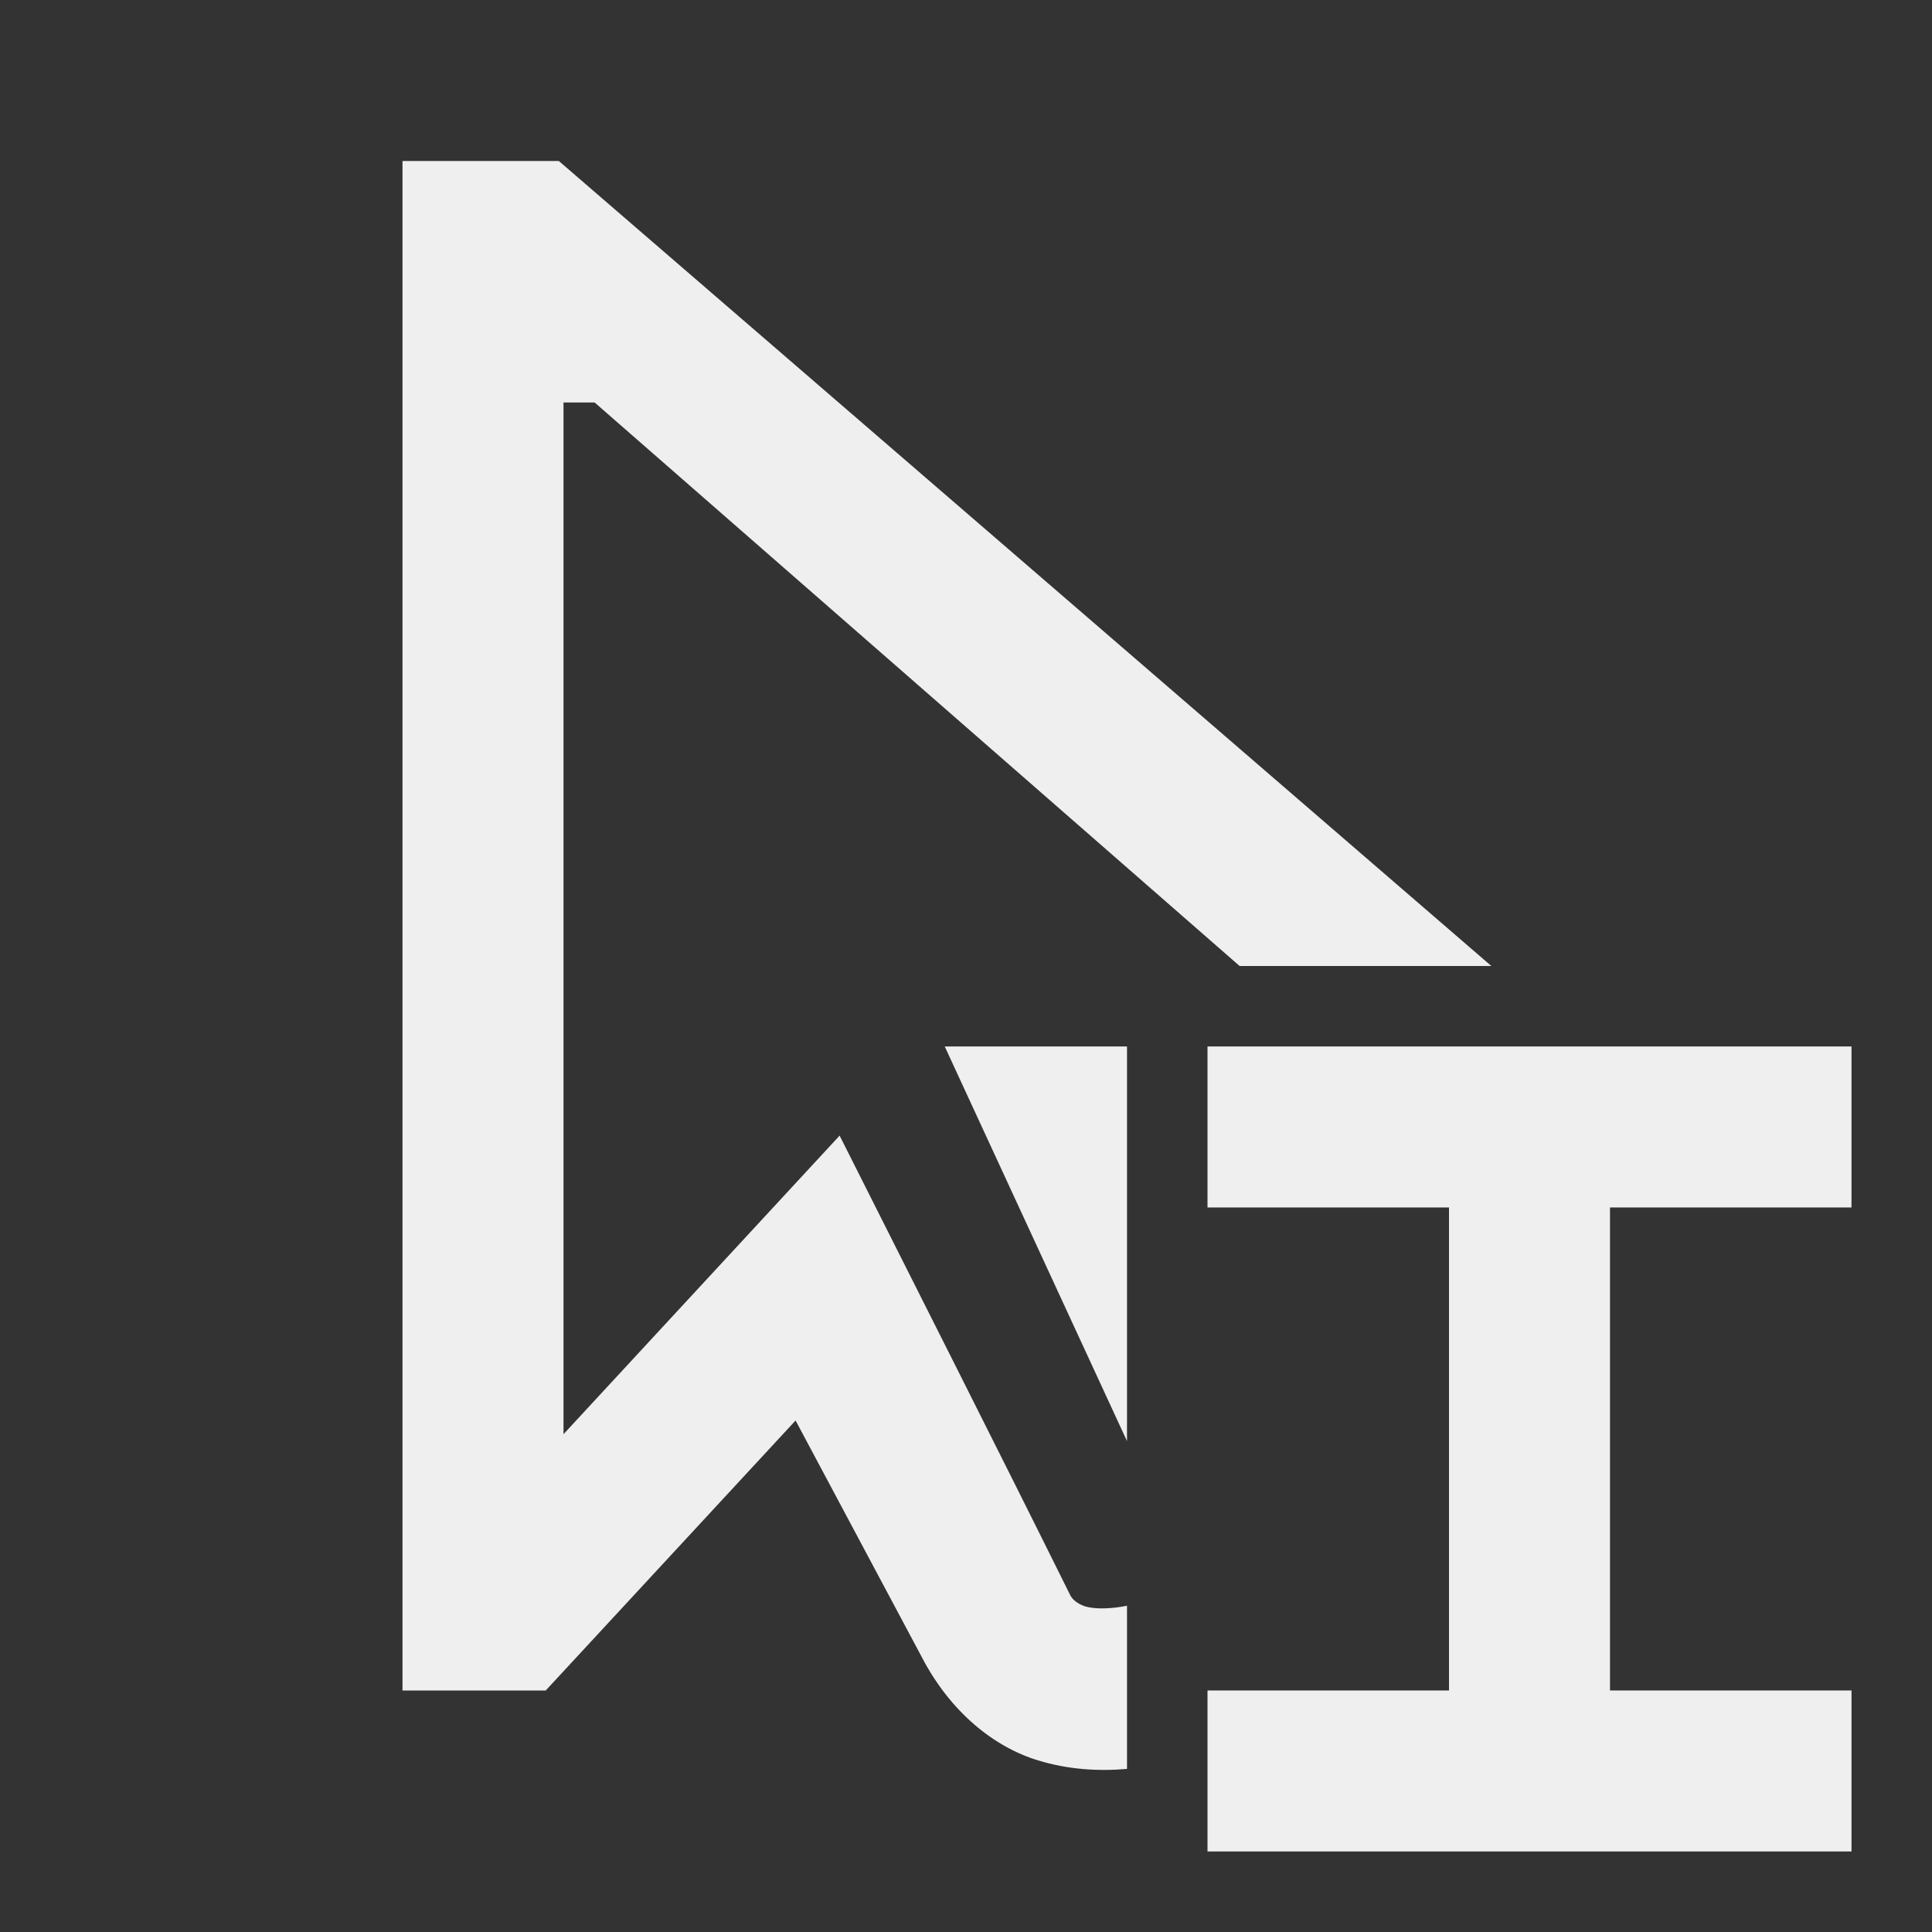 <svg viewBox="0 0 24 24" xmlns="http://www.w3.org/2000/svg"><rect x="0" y="0" width="24" height="24" fill="#333333" stroke="none"/><path d="m5 2v.514 18.486h1.779l3.104-3.354 1.562 2.928c.362.702.914 1.133 1.453 1.295.366.111.736.137 1.102.105v-2.027c-.195.04-.398.045-.521.008-.098-.033-.16-.089-.184-.139-.946-1.907-1.909-3.807-2.865-5.709l-3.43 3.709v-12.816h.387l8.012 7h3.127l-11.584-10zm6.736 11 2.264 4.902v-4.902zm3.264 0v2h3v6h-3v2h8v-2h-3v-6h3v-2z" fill="#efefef"/></svg>